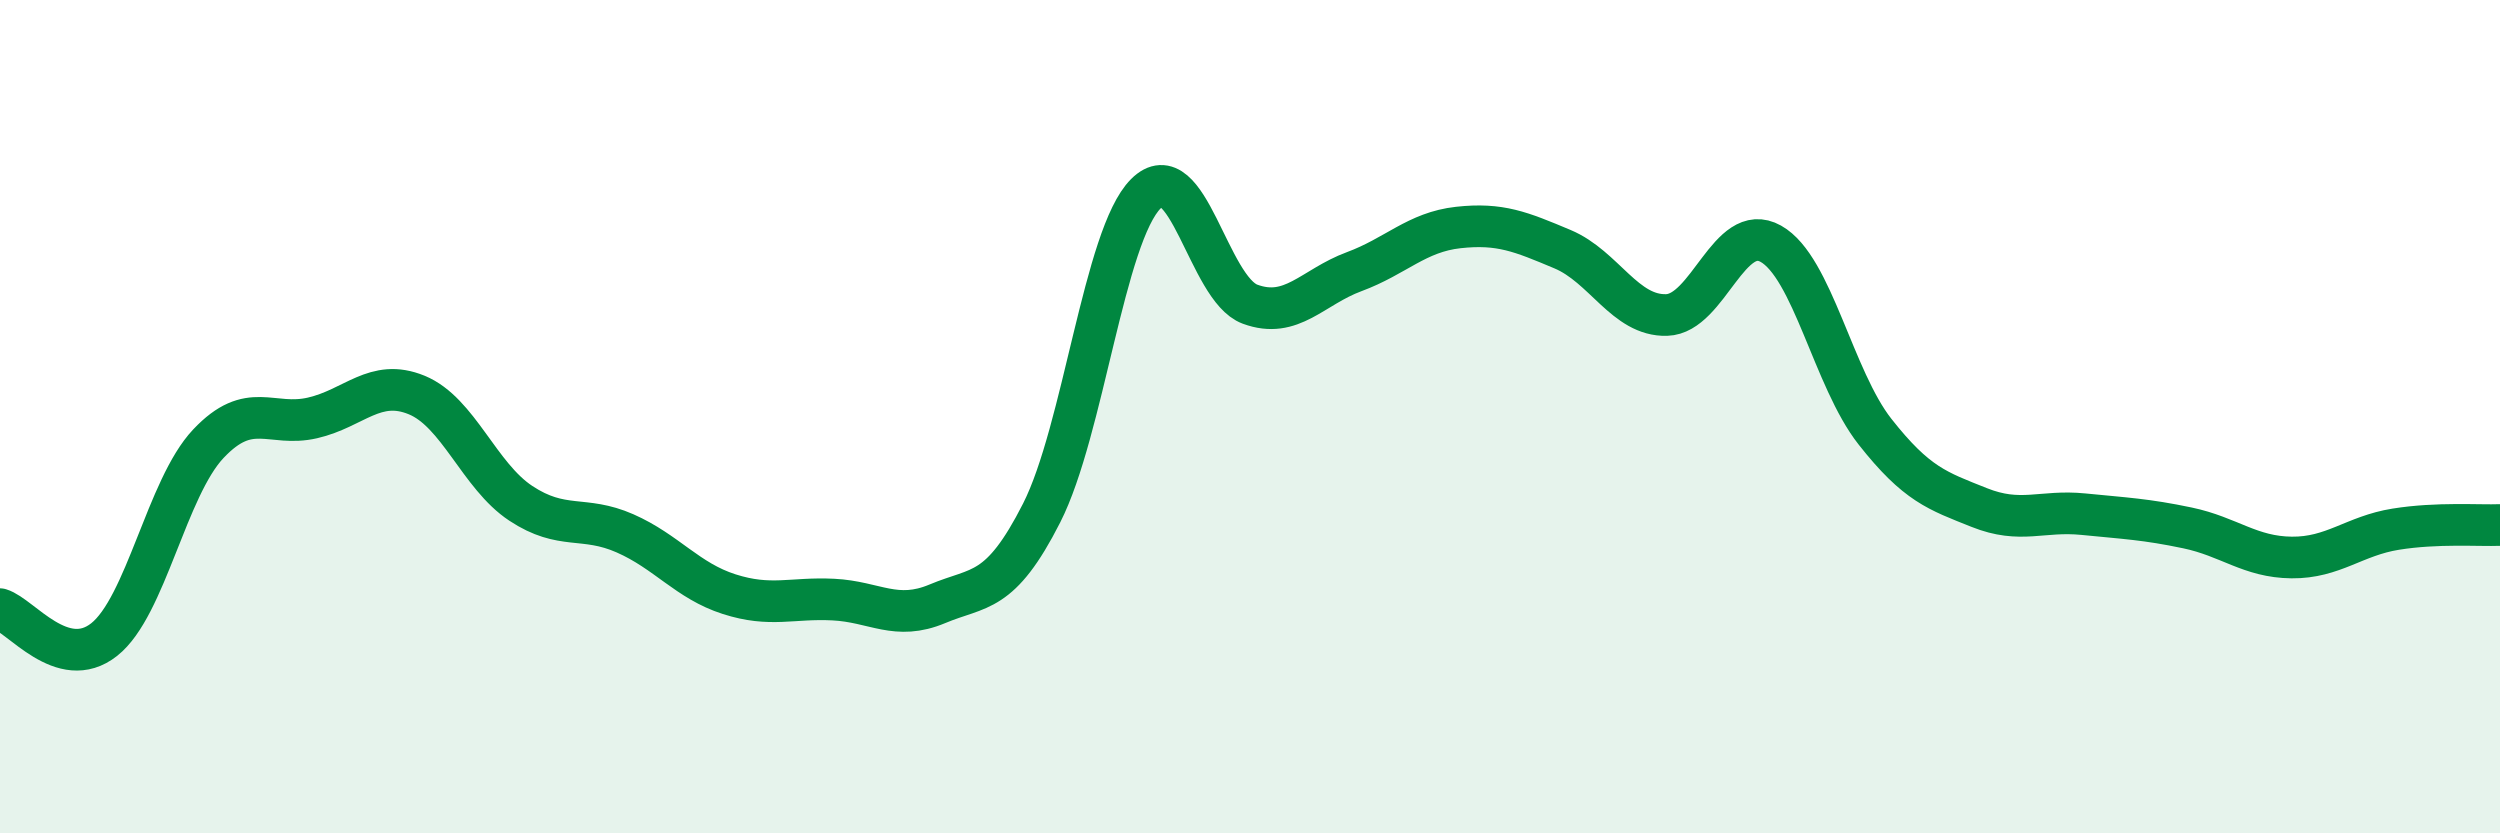 
    <svg width="60" height="20" viewBox="0 0 60 20" xmlns="http://www.w3.org/2000/svg">
      <path
        d="M 0,14.62 C 0.5,14.77 1.5,16.14 2.5,15.35 C 3.5,14.56 4,11.71 5,10.65 C 6,9.59 6.5,10.26 7.5,10.03 C 8.5,9.8 9,9.07 10,9.48 C 11,9.89 11.5,11.42 12.5,12.08 C 13.5,12.74 14,12.36 15,12.8 C 16,13.24 16.5,13.94 17.5,14.26 C 18.5,14.58 19,14.34 20,14.39 C 21,14.44 21.5,14.91 22.5,14.49 C 23.5,14.07 24,14.28 25,12.31 C 26,10.34 26.5,5.65 27.5,4.65 C 28.5,3.65 29,6.93 30,7.3 C 31,7.67 31.5,6.89 32.5,6.52 C 33.5,6.15 34,5.57 35,5.46 C 36,5.35 36.5,5.56 37.5,5.98 C 38.5,6.4 39,7.59 40,7.56 C 41,7.53 41.5,5.29 42.5,5.85 C 43.5,6.41 44,9.09 45,10.36 C 46,11.63 46.5,11.78 47.5,12.18 C 48.5,12.58 49,12.24 50,12.34 C 51,12.44 51.5,12.46 52.5,12.67 C 53.5,12.88 54,13.37 55,13.38 C 56,13.39 56.5,12.86 57.5,12.7 C 58.5,12.54 59.5,12.62 60,12.6L60 20L0 20Z"
        fill="#008740"
        opacity="0.1"
        stroke-linecap="round"
        stroke-linejoin="round"
      />
      <path
        d="M 0,14.62 C 0.5,14.77 1.5,16.14 2.5,15.35 C 3.5,14.56 4,11.71 5,10.65 C 6,9.59 6.5,10.26 7.5,10.03 C 8.5,9.8 9,9.07 10,9.48 C 11,9.89 11.5,11.42 12.5,12.08 C 13.5,12.74 14,12.36 15,12.8 C 16,13.24 16.5,13.94 17.5,14.26 C 18.5,14.58 19,14.34 20,14.39 C 21,14.44 21.5,14.91 22.5,14.49 C 23.5,14.07 24,14.28 25,12.31 C 26,10.34 26.5,5.65 27.5,4.65 C 28.5,3.65 29,6.93 30,7.3 C 31,7.67 31.5,6.89 32.5,6.52 C 33.5,6.15 34,5.57 35,5.46 C 36,5.35 36.5,5.56 37.5,5.98 C 38.5,6.4 39,7.59 40,7.56 C 41,7.53 41.5,5.29 42.5,5.85 C 43.5,6.41 44,9.09 45,10.36 C 46,11.63 46.5,11.78 47.5,12.18 C 48.5,12.58 49,12.24 50,12.34 C 51,12.44 51.5,12.46 52.5,12.67 C 53.5,12.88 54,13.37 55,13.38 C 56,13.39 56.5,12.86 57.5,12.7 C 58.5,12.54 59.5,12.62 60,12.6"
        stroke="#008740"
        stroke-width="1"
        fill="none"
        stroke-linecap="round"
        stroke-linejoin="round"
      />
    </svg>
  